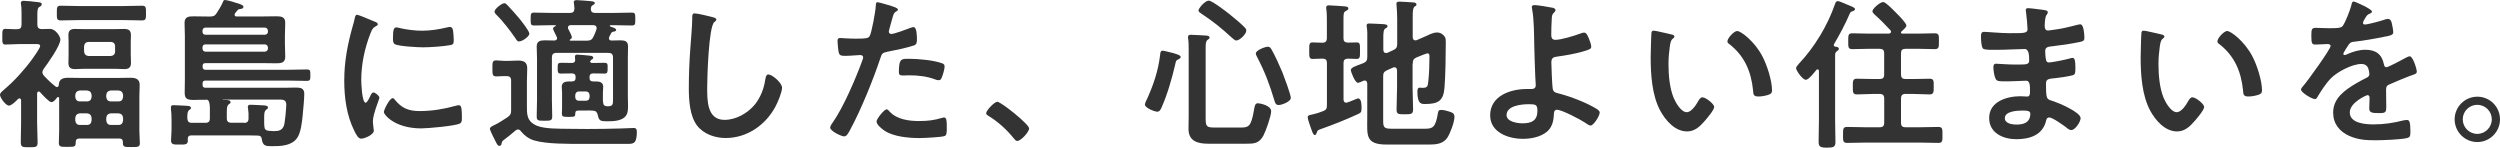 <?xml version="1.0" encoding="UTF-8"?><svg id="_レイヤー_2" xmlns="http://www.w3.org/2000/svg" viewBox="0 0 551.05 32.54"><defs><style>.cls-1{fill:#333;}</style></defs><g id="_レイヤー_1-2"><g><path class="cls-1" d="M12.56,19.19c.29,0,.36-.22,.4-.47,.04-1.33,.94-1.58,2.09-1.58,.97,0,1.94,.04,2.92,.04h7.85c.97,0,1.94-.04,2.92-.04,1.08,0,2.05,.22,2.05,1.55,0,.83-.07,1.66-.07,2.52v7.6c0,.94,.11,2.09,.11,2.77,0,.86-.54,.83-1.87,.83s-1.87,.04-1.87-.83v-.22c0-.58-.25-.83-.83-.83h-8.75c-.54,0-.83,.25-.83,.83,.04,1.04-.29,1.01-1.87,1.01-1.3,0-1.84,.04-1.84-.83s.07-1.87,.07-2.77v-7.13c0-.11-.07-.25-.22-.25-.11,0-.18,.04-.25,.11-.25,.36-.72,1.01-1.26,1.01-.5,0-2.09-1.76-2.48-2.2-.11-.11-.18-.14-.29-.14-.25,0-.32,.18-.36,.4v6.48c0,1.44,.11,2.88,.11,4.36,0,1.04-.43,1.04-1.87,1.04s-1.84,0-1.84-1.12c0-1.44,.07-2.88,.07-4.28v-4.93s0-.43-.36-.43c-.11,0-.22,.04-.29,.11-.43,.43-1.44,1.48-2.02,1.48-.72,0-1.98-1.76-1.98-2.38,0-.43,.54-.83,.9-1.15,2.23-1.87,4.57-4.46,6.26-6.8,.32-.47,1.69-2.34,1.69-2.81,0-.4-.43-.43-.9-.43h-3.56c-1.15,0-2.38,.11-3.2,.11-.72,0-.68-.47-.68-1.73s-.04-1.73,.68-1.73c.61,0,1.84,.11,2.59,.07,.68,0,.97-.29,.97-1.01V3.31c0-.76,0-1.51-.11-2.27-.04-.11-.04-.25-.04-.36,0-.4,.25-.5,.61-.5,.61,0,2.41,.18,3.13,.29,.29,.04,.86,.04,.86,.47,0,.32-.25,.43-.61,.65-.32,.25-.36,.79-.36,1.76v2.05c0,.65,.25,.97,.9,1.01,.65,0,1.26-.04,1.91-.04,1.19,0,2.27,1.66,2.27,2.34,0,1.37-2.81,5.29-3.71,6.52-.14,.22-.25,.43-.25,.72s.14,.5,.32,.72c.83,.9,1.62,1.66,2.59,2.41,.07,.04,.18,.11,.29,.11Zm4.72-14.76c-1.3,0-2.59,.07-3.89,.07-.9,0-.86-.43-.86-1.62s-.04-1.62,.86-1.62c1.3,0,2.59,.07,3.89,.07h10.15c1.3,0,2.59-.07,3.89-.07,.9,0,.86,.47,.86,1.62s.04,1.62-.86,1.62c-1.3,0-2.59-.07-3.89-.07h-10.15Zm11.55,7.88c0,.58,.04,1.08,.04,1.55,0,1.04-.5,1.37-1.48,1.37-.72,0-1.4-.07-2.12-.07h-6.62c-.68,0-1.4,.07-2.09,.07-1.01,0-1.48-.32-1.48-1.37,0-.54,.04-1.04,.04-1.55v-3.02c0-.54-.04-1.04-.04-1.58,0-1.01,.5-1.33,1.44-1.33,.72,0,1.44,.04,2.12,.04h6.62c.68,0,1.37-.04,2.09-.04,.97,0,1.51,.29,1.51,1.33,0,.54-.04,1.04-.04,1.58v3.02Zm-8.64,8.64c-.07-.61-.36-.94-1.01-1.01h-1.58c-.61,.07-.94,.4-1.01,1.01v.43c.07,.61,.4,.97,1.01,.97h1.58c.65,0,.94-.36,1.01-.97v-.43Zm0,5.04c-.07-.61-.36-.94-1.01-1.01h-1.58c-.61,.07-.94,.4-1.01,1.01v.54c.07,.65,.4,1.01,1.01,1.01h1.58c.65,0,.94-.36,1.01-1.01v-.54Zm-1.66-14.65c.07,.61,.36,.94,1.01,1.01h4.86c.61-.07,.97-.4,.97-1.01v-1.12c0-.61-.36-.97-.97-.97h-4.86c-.65,0-.94,.36-1.01,.97v1.12Zm8.6,9.61c-.07-.61-.36-.94-1.01-1.01h-1.69c-.61,.07-.94,.4-1.01,1.01v.43c.07,.61,.4,.97,1.01,.97h1.69c.65,0,.94-.36,1.01-.97v-.43Zm0,5.04c-.07-.61-.36-.94-1.01-1.01h-1.69c-.61,.07-.94,.4-1.01,1.01v.54c.07,.65,.4,1.01,1.01,1.01h1.69c.65,0,.94-.36,1.01-1.01v-.54Z"/><path class="cls-1" d="M45.39,21.99c-.86-.04-1.73,.04-2.59,.04-1.48,0-2.09-.18-2.09-1.58,0-.97,.04-1.91,.04-2.88V7.96c0-.97-.07-1.94-.07-2.92,0-1.33,.86-1.44,1.98-1.44s2.16,.04,3.24,.04h.36c.72,0,1.08-.11,1.48-.72,.43-.68,1.04-1.62,1.33-2.34,.18-.4,.18-.58,.54-.58,.47,0,2.7,.68,3.28,.9,.25,.11,.76,.25,.76,.61,0,.4-.4,.43-.68,.47-.36,.04-.43,.07-.65,.32-.18,.18-.32,.43-.5,.61-.07,.11-.11,.22-.11,.36,0,.29,.22,.36,.47,.36h5.47c1.08,0,2.16-.04,3.24-.04s1.98,.11,1.98,1.4c0,.97-.07,1.98-.07,2.95v1.66c0,.97,.07,1.98,.07,2.95,0,1.3-.94,1.4-1.98,1.4s-2.16-.04-3.24-.04h-12.31c-.5,0-.68,.18-.68,.65v.14c0,.47,.18,.68,.68,.68h18.07c1.37,0,2.74-.07,4.14-.07,.86,0,.86,.22,.86,1.26,0,.97,0,1.26-.83,1.26-1.4,0-2.81-.07-4.18-.07h-18.07c-.5,0-.68,.18-.68,.68v.22c0,.5,.18,.68,.68,.68h17.42c.83,0,1.62-.04,2.45-.04,1.08,0,1.87,.14,1.87,1.4,0,1.15-.25,3.56-.36,4.79-.14,1.44-.4,3.78-1.22,4.93-1.22,1.73-3.6,1.8-5.51,1.8-1.48,0-2.05-.07-2.27-1.55-.07-.61-.4-.79-.97-.79-1.15-.04-2.27-.04-3.42-.04h-11.12c-.58,0-.79,.25-.83,.83,0,.07,.04,.14,.04,.22,0,1.01-.5,.97-1.87,.97-1.26,0-1.84,.04-1.84-.94,0-.72,.11-1.48,.11-2.23v-2.45c0-.72-.04-1.55-.14-2.27v-.32c0-.43,.29-.47,.61-.47,.58,0,2.3,.11,2.95,.14,.29,.04,.86,.04,.86,.47,0,.22-.18,.32-.4,.47-.43,.32-.4,1.22-.4,1.8,.04,.72,.32,1.01,1.01,1.01h2.95c.72,0,1.01-.29,1.01-1.01v-1.44c0-.65,.04-1.26-.11-1.91-.07-.43-.25-.76-.76-.76Zm12.99-14.33c.4-.04,.68-.25,.68-.68v-.22c-.04-.4-.29-.65-.68-.68h-13.07c-.43,0-.65,.29-.68,.68v.22c0,.43,.25,.68,.68,.68h13.07Zm-13.07,2.12c-.43,0-.68,.25-.68,.68v.25c.04,.4,.25,.68,.68,.68h13.07c.4-.04,.65-.29,.68-.68v-.25c-.04-.4-.29-.65-.68-.68h-13.07Zm8.46,17.31c.72,0,1.01-.29,1.01-1.01,.04-.79,0-1.44-.11-2.2-.04-.11-.04-.22-.04-.32,0-.43,.32-.47,.65-.47,.5,0,2.34,.11,2.92,.14,.29,.04,.86,.04,.86,.47,0,.25-.18,.32-.4,.5-.47,.36-.43,1.12-.43,1.94v.5c0,.4,0,.79,.04,1.22,.04,.61,.29,.9,.94,.97,.29,.04,.79,.07,1.12,.07,1.08,0,1.87-.14,2.27-1.26,.22-.68,.5-3.82,.5-4.57,0-1.01-.65-1.12-1.4-1.12h-12.53s-.07,0-.04,.07h.36c.65,0,1.33,.04,1.33,.5,0,.25-.18,.32-.43,.5-.43,.36-.4,1.04-.4,2.52v.5c0,.72,.29,1.01,1.01,1.01h2.77Z"/><path class="cls-1" d="M82.55,4.75c.29,.11,.72,.25,.72,.61,0,.22-.14,.25-.5,.47-.61,.32-.76,.65-1.12,1.55-1.26,3.2-2.02,6.8-2.02,10.22,0,.68,.14,5.04,.97,5.04,.32,0,.83-1.04,.97-1.4,.22-.47,.43-.86,.76-.86,.36,0,1.3,.76,1.3,1.15,0,.32-1.44,3.6-1.44,5.22,0,.36,.11,1.19,.14,1.51,.04,.18,.07,.4,.07,.54,0,.9-2.05,1.76-2.81,1.76-.61,0-1.04-.79-1.51-1.76-1.69-3.42-2.2-7.27-2.2-11.05,0-4.21,.72-7.88,1.84-11.91,.18-.61,.36-1.19,.47-1.8,.07-.32,.14-.79,.54-.79,.29,0,3.31,1.3,3.82,1.51Zm4.46,17.21c1.55,1.91,3.06,2.52,5.47,2.52,2.7,0,5.33-.43,7.92-1.15,.18-.07,.54-.14,.76-.14,.58,0,.65,.86,.65,2.7,0,.43,.04,1.08-.43,1.33-1.01,.54-7.09,1.08-8.53,1.08-5.83,0-8.24-3.02-8.24-3.6,0-.5,1.26-3.06,1.94-3.06,.22,0,.36,.18,.47,.32Zm1.3-15.73c1.48,.32,3.2,.54,4.72,.54,1.8,0,3.71-.29,5.47-.72,.18-.04,.43-.11,.65-.11,.5,0,.65,.43,.72,.86,.07,.65,.14,1.3,.14,1.94,0,.76,0,1.04-.68,1.19-1.44,.29-4.54,.5-6.05,.5-1.12,0-5.54-.22-6.3-.72-.4-.25-.36-1.01-.36-1.4,0-1.73,.18-2.27,.76-2.27,.25,0,.65,.11,.94,.18Z"/><path class="cls-1" d="M111.17,16.77c-.58,0-1.26,.07-1.8,.07-.86,0-.83-.54-.83-1.73,0-1.3-.04-1.8,.83-1.8,.58,0,1.19,.11,1.8,.11h.86c.72,0,1.44-.07,2.16-.07,1.22,0,2.02,.32,2.02,1.69,0,1.01-.07,1.98-.07,2.99v5.22c0,1.94-.07,3.49,2.2,4.46,1.69,.72,4.93,.65,6.84,.68,1.4,0,2.84,.04,4.25,.04,2.45,0,4.9-.04,7.34-.11,.54,0,2.59-.11,2.92-.11,.68,0,.68,.47,.68,1.01,0,.61-.07,1.62-.47,2.09-.29,.32-.79,.4-1.22,.4h-10.15c-3.02,0-8.03,.07-10.8-.76-1.12-.32-2.16-1.08-2.88-1.98-.18-.25-.36-.43-.68-.43-.22,0-.36,.11-.54,.22-.83,.72-1.69,1.44-2.59,2.09-.36,.29-.43,.43-.5,.9-.04,.22-.22,.4-.47,.4-.32,0-.43-.22-.76-.83-.25-.5-1.33-2.56-1.33-2.95s.72-.68,1.33-.97c.54-.25,2.02-1.22,2.59-1.58,.61-.47,.76-.72,.76-1.48v-6.55c0-.72-.29-1.01-1.01-1.01h-.47Zm3.24-7.63c-.4,0-.58-.36-.76-.65-1.19-1.73-2.81-3.85-4.28-5.29-.22-.22-.36-.36-.36-.65,0-.58,1.58-1.84,2.16-1.84,.29,0,.47,.22,.68,.43,.83,.86,1.84,2.02,2.63,2.95,.47,.58,2.2,2.74,2.2,3.35,0,.58-1.51,1.69-2.27,1.69Zm15.01,15.23h-1.76c-.58,0-.86,.04-.86,.68s-.07,.72-1.55,.72c-1.22,0-1.4-.11-1.4-.76,0-.43,.04-.83,.04-1.26v-3.35c0-.43-.07-.83-.07-1.26,0-.94,.72-1.19,1.55-1.19h.68c.58,0,.83-.25,.83-.83v-.11c0-.58-.25-.83-.86-.83-.83,0-1.62,.04-2.45,.04-.68,0-.65-.5-.65-1.19,0-1.01,.04-1.19,.86-1.19,.47,0,1.15,.04,2.2,.04,.54,0,.86-.22,.79-.79,0-.18-.04-.43-.04-.58,0-.4,.22-.47,.54-.47,.4,0,2.16,.18,2.63,.22,.29,.04,.86,.07,.86,.47,0,.22-.18,.29-.43,.47-.07,.07-.25,.22-.25,.36,0,.25,.25,.32,.47,.32h.25c.83,0,1.66-.04,2.45-.04s.68,.5,.68,1.19,.04,1.19-.65,1.19c-.83,0-1.66-.04-2.48-.04-.61,0-.86,.25-.86,.83v.11c0,.61,.25,.83,.83,.83h.61c.83,0,1.58,.22,1.58,1.19,0,.43-.07,.72-.07,1.26v1.58c0,.18,0,.36,.04,.54,.04,.58,.22,.83,.83,.9h.32c1.08,0,1.04-.58,1.04-1.62V12.67c0-.68-.29-1.01-1.01-1.01h-11.45c-.72,0-1.01,.32-1.01,1.01v9.36c0,1.22,.07,2.41,.07,3.64,0,.94-.4,.94-1.73,.94s-1.69,0-1.69-.94c0-1.22,.07-2.41,.07-3.64V12.89c0-.86-.07-1.76-.07-2.63,0-1.19,.76-1.37,1.76-1.37,.72,0,1.4,.04,2.09,.04,.32,0,.65-.14,.65-.5,0-.18-.22-.54-.29-.72-.25-.5-.61-1.22-.61-1.4,0-.29,.36-.47,.58-.58t.04-.07c0-.07-.04-.11-.11-.11h-.65c-1.33,0-2.66,.07-4,.07-.79,0-.79-.29-.79-1.44,0-1.08,0-1.4,.76-1.4,1.37,0,2.7,.07,4.03,.07h3.85c.68,0,.97-.25,1.01-.94-.04-.36-.04-.76-.11-1.12,0-.11-.04-.22-.04-.29,0-.43,.36-.47,.68-.47,.58,0,2.34,.18,2.99,.22,.36,.04,.97,.07,.97,.43,0,.22-.25,.32-.47,.47-.36,.22-.36,.43-.4,.76-.04,.68,.32,.94,.97,.94h4.03c1.33,0,2.66-.07,4.03-.07,.76,0,.76,.32,.76,1.44s0,1.4-.79,1.4c-1.33,0-2.66-.07-4-.07h-.65c-.07,0-.18,.04-.18,.14,0,.14,.25,.22,.36,.25,.43,.14,1.04,.32,1.04,.65s-.4,.36-.65,.4c-.22,.04-.36,.14-.47,.36-.14,.25-.25,.5-.4,.76-.04,.11-.07,.22-.07,.32,0,.36,.25,.5,.58,.5,.61,0,1.22-.04,1.87-.04,1.01,0,1.76,.14,1.76,1.33,0,.9-.04,1.76-.04,2.63v8.31c0,.72,.04,1.48,.04,2.23,0,.94-.04,1.84-.79,2.48-1.01,.86-2.7,.86-3.96,.86s-1.69-.11-1.91-1.37c-.18-.65-.36-.9-1.04-.97-.43-.04-.9-.04-1.33-.04Zm-3.85-15.55c0,.11,.04,.14,.14,.14h3.71c.68,0,1.04-.18,1.37-.83,.25-.5,.47-1.04,.65-1.55,.04-.14,.07-.22,.07-.36,0-.5-.32-.65-.72-.68h-5c-.32,.04-.61,.14-.61,.54,0,.22,.11,.4,.22,.58,.25,.47,.65,1.26,.65,1.55,0,.25-.22,.4-.4,.5-.04,.04-.07,.07-.07,.11Zm1.22,12.56c0,.5,.32,.83,.83,.83h1.51c.5,0,.83-.32,.83-.83v-.36c0-.5-.32-.86-.83-.86h-1.51c-.5,0-.83,.36-.83,.86v.36Z"/><path class="cls-1" d="M157.17,3.82c.25,.04,.72,.18,.72,.5,0,.25-.22,.36-.43,.54-1.26,.94-1.58,12.35-1.58,14.4,0,2.81-.07,7.16,3.82,7.16,2.59,0,5.18-1.51,6.77-3.49,1.19-1.55,1.91-3.38,2.2-5.33,.11-.58,.18-1.19,.72-1.19,.79,0,2.99,1.84,2.99,2.92,0,1.01-.97,3.28-1.48,4.21-2.16,4.03-6.26,6.88-10.94,6.88-2.38,0-4.86-.86-6.33-2.77-1.62-2.16-1.8-5.65-1.8-8.28,0-2.84,.11-5.69,.32-8.53,.11-1.66,.43-5.11,.43-6.59v-.4c0-.54,.04-.9,.54-.9,.61,0,3.35,.65,4.07,.86Z"/><path class="cls-1" d="M196.59,1.37c.32,.11,1.33,.36,1.33,.76,0,.18-.22,.29-.32,.36-.54,.32-.58,.47-.83,1.26-.11,.4-.86,3.02-.86,3.2,0,.32,.25,.54,.54,.54,.65,0,3.46-1.04,4.18-1.33,.25-.11,.5-.18,.76-.18,.72,0,.72,2.2,.72,2.74,0,.61-.07,1.12-.68,1.3-1.76,.58-4.07,1.04-5.9,1.4-1.04,.22-1.15,.4-1.48,1.4-1.62,4.86-4.28,11.41-6.7,15.87-.47,.86-.76,1.37-1.3,1.37-.58,0-3.06-1.15-3.06-1.94,0-.36,.4-.9,.61-1.19,2.27-3.24,4.97-9.5,6.37-13.32,.07-.22,.29-.76,.29-.94,0-.36-.29-.54-.65-.54-.5,0-2.09,.18-3.2,.18-.72,0-1.3,.04-1.51-.65-.14-.47-.29-2.09-.29-2.63,0-.4,.11-.65,.54-.65,.32,0,1.84,.14,3.38,.14,2.3,0,2.84-.04,3.17-.58,.43-.72,1.3-5.51,1.33-6.55,.04-.54,.04-.9,.4-.9,.32,0,2.7,.72,3.17,.86Zm-.5,23.22c1.58,1.76,4.32,2.09,6.52,2.09,1.87,0,3.35-.18,5.11-.72,.11-.04,.25-.07,.36-.07,.61,0,.61,.83,.61,2.27,0,.72,.04,1.55-.4,1.8-.65,.29-4.72,.47-5.62,.47-2.38,0-5.69-.29-7.7-1.62-.58-.4-1.76-1.3-1.76-2.05,0-.54,1.66-2.66,2.23-2.66,.25,0,.5,.32,.65,.5Zm4.39-11.63c1.91,0,5.44,.32,7.23,1.01,.32,.11,.5,.32,.5,.72,0,.54-.43,2.02-.68,2.52-.14,.32-.29,.47-.65,.47-.25,0-.5-.07-.76-.18-1.8-.68-3.78-.9-5.72-.9-.47,0-.9,.04-1.37,.04-.72,0-.9-.18-.9-.79,0-3.1,.65-2.88,2.34-2.88Z"/><path class="cls-1" d="M219.82,22.43c.83,0,7.02,4.97,7.02,5.87,0,.79-1.8,2.77-2.63,2.77-.29,0-.54-.32-.72-.54-1.55-1.91-3.38-3.6-5.47-4.9-.25-.14-.65-.36-.65-.68,0-.61,1.84-2.52,2.45-2.52Z"/><path class="cls-1" d="M259.74,13.07c-.58,.25-.54,.47-.68,1.04-.72,3.13-1.73,6.66-3.02,9.57-.18,.4-.43,.94-.94,.94-.61,0-2.74-.83-2.74-1.58,0-.25,.32-.97,.47-1.22,1.44-3.2,2.45-6.16,2.88-9.68,.04-.4,.04-.97,.58-.97,.25,0,1.55,.36,1.91,.43,1.01,.25,2.05,.58,2.05,.94,0,.29-.29,.43-.5,.54Zm13.43,15.05c2.05,0,2.59-.07,3.24-3.92,.14-.79,.22-1.44,.86-1.44,.32,0,2.92,.43,2.92,1.76,0,1.08-1.19,4.39-1.73,5.4-.97,1.73-2.05,1.76-3.89,1.76h-8.17c-2.34,0-4.43-.5-4.43-3.28,0-.94,.04-1.87,.04-2.81V11.34c0-.97,0-2.02-.11-2.77-.04-.11-.04-.29-.04-.4,0-.43,.29-.5,.65-.5,.47,0,2.99,.14,3.49,.18,.25,.04,.61,.11,.61,.43,0,.25-.18,.32-.43,.5-.4,.29-.43,.94-.43,1.73v15.69c0,1.8,.36,1.91,2.05,1.91h5.36Zm-.68-19.19c-.32,0-.86-.54-1.12-.76-2.38-2.16-3.85-3.35-6.55-5.15-.22-.14-.65-.4-.65-.72,0-.47,1.44-2.16,2.27-2.16,.72,0,3.85,2.41,4.57,2.99,1.04,.83,2.48,2.02,3.38,2.95,.18,.22,.32,.36,.32,.65,0,.79-1.44,2.2-2.23,2.2Zm9.36,14.22c-.65,0-.79-.5-.9-.86-1.15-3.78-2.05-6.23-3.89-9.79-.11-.18-.25-.5-.25-.72,0-.72,2.09-1.48,2.63-1.48,.43,0,.61,.22,.83,.61,.79,1.37,1.76,3.53,2.38,5,.36,.94,1.87,4.9,1.87,5.69s-1.98,1.55-2.66,1.55Z"/><path class="cls-1" d="M289.3,12.99c-.76,0-.72-.58-.72-1.8,0-1.33-.04-1.84,.72-1.84,.36,0,1.8,.04,2.27,.07,.65-.04,.9-.4,.9-1.01v-3.46c0-.97,0-1.98-.11-2.84-.04-.14-.04-.29-.04-.43,0-.43,.25-.5,.61-.5,.43,0,2.99,.18,3.49,.22,.29,.04,.79,.07,.79,.47,0,.29-.29,.4-.65,.61-.4,.25-.43,.58-.43,1.84v4.1c0,.65,.25,.94,.94,.97,.65,0,1.3-.04,1.98-.04,.76,0,.72,.43,.72,1.84,0,1.3,.04,1.8-.72,1.8-.22,0-1.55-.07-1.94-.07-.72,.04-.97,.32-.97,.97v8.06c.04,.36,.14,.68,.58,.68,.18,0,.43-.11,.76-.22,.65-.25,1.69-.72,1.87-.72,.79,0,.76,1.62,.76,2.16,0,.79-.11,1.01-.79,1.3-2.66,1.22-5.36,2.3-8.13,3.28-.76,.25-.79,.32-.97,.86-.07,.18-.14,.47-.43,.47-.36,0-.61-.9-.72-1.19-.18-.5-.83-2.27-.83-2.7,0-.5,.54-.54,.9-.61,.86-.18,1.66-.43,2.48-.76,.68-.25,.86-.58,.86-1.26V13.89c0-.65-.25-.94-.9-.97-.5,0-1.98,.07-2.27,.07Zm22.06,1.04v5.22c0,1.62,.11,3.24,.11,4.82,0,1.08-.36,1.12-1.84,1.12-1.37,0-1.8,0-1.8-1.04,0-1.66,.11-3.28,.11-4.9v-3.74c-.04-.14-.04-.68-.58-.68-.11,0-.22,.04-.32,.07l-1.3,.58c-.68,.32-.86,.61-.86,1.33v9.72c0,1.48,.14,1.84,1.8,1.84h7.42c1.66,0,2.3-.25,2.81-3.24,.11-.65,.14-.9,.76-.9s1.33,.22,1.91,.4c.72,.25,1.01,.47,1.01,1.15,0,1.12-.97,3.74-1.62,4.64-.9,1.26-2.38,1.44-3.82,1.44h-9.5c-4.79,0-4.28-2.09-4.28-5.94v-7.52c-.04-.14-.04-.65-.54-.65-.14,0-.22,.04-.36,.07-.22,.11-.9,.43-1.15,.43-.68,0-1.58-2.52-1.58-2.77,0-.58,.97-.9,2.74-1.55,.68-.32,.9-.61,.9-1.37v-3.89c0-.94,.04-1.87-.11-2.7,0-.11-.04-.25-.04-.36,0-.4,.29-.43,.61-.43,.58,0,2.38,.11,3.06,.14,.29,.04,.94,.04,.94,.47,0,.25-.29,.36-.5,.5-.4,.25-.43,1.01-.43,2.12v2.59c.04,.18,.04,.68,.58,.68,.11,0,.22-.04,.32-.04l1.26-.58c.68-.32,.9-.61,.9-1.37V4.14c0-1.01-.07-2.02-.14-2.95,0-.11-.04-.25-.04-.36,0-.4,.32-.47,.65-.47,.43,0,2.7,.14,3.17,.18,.25,.04,.61,.11,.61,.47,0,.22-.18,.29-.43,.47-.36,.29-.4,1.04-.4,2.16v4.57c.04,.18,.04,.68,.58,.68,.11,0,.22,0,.29-.04l1.66-.72c.86-.36,1.87-.97,2.81-.97,.76,0,1.3,.36,1.73,.94,.22,.32,.22,.83,.22,1.22,0,2.59-.07,7.52-.29,10.04-.22,2.88-1.44,3.56-4.21,3.56-.86,0-1.76,.11-1.76-2.77,0-.36,.07-.83,.5-.83,.14,0,.36,.04,.65,.04,1.08,0,1.15-.36,1.26-1.48,.18-1.58,.25-3.67,.25-5.29,0-.29,.04-.83-.4-.83-.29,0-.86,.29-1.3,.43-.4,.14-.76,.29-1.15,.47-.65,.29-.83,.61-.83,1.37Z"/><path class="cls-1" d="M342.18,1.69c.25,.07,.68,.18,.68,.54,0,.22-.18,.4-.32,.54-.43,.4-.47,.72-.5,1.37-.07,1.22-.11,2.41-.11,3.6,0,.61,.22,1.04,.9,1.04,1.3,0,4.21-.9,5.47-1.37,.29-.11,.58-.22,.86-.22,.5,0,.72,.54,.97,1.08,.22,.54,.61,1.48,.61,2.02,0,.47-.25,.61-2.02,1.12-1.73,.47-3.53,.79-5.33,1.04-.94,.11-1.44,.25-1.44,1.33,0,.79,.18,5.15,.29,5.72,.14,.94,.76,.94,1.66,1.19,2.45,.65,5.98,2.02,8.1,3.35,.25,.18,.61,.43,.61,.76,0,.76-1.37,2.88-2.02,2.88-.32,0-.94-.47-1.22-.65-1.01-.68-5.11-2.84-6.19-2.84-.72,0-.65,.83-.68,1.12-.07,1.4-.4,2.77-1.51,3.71-1.44,1.19-3.49,1.58-5.33,1.58-3.17,0-7.2-1.4-7.2-5.18,0-4.28,4.46-5.8,8.03-5.8h.72c.61,0,1.3,.04,1.3-.86,0-.36-.07-1.55-.11-2.02-.07-2.27-.18-4.5-.22-6.73-.04-2.34-.04-5.76-.47-7.99-.04-.14-.07-.32-.07-.47,0-.36,.32-.43,.65-.43,.54,0,3.28,.43,3.89,.58Zm-10.11,23.65c0,1.51,2.38,1.84,3.53,1.84,1.98,0,3.28-.58,3.28-2.77,0-1.4-.43-1.44-1.98-1.44s-4.82,.32-4.82,2.38Z"/><path class="cls-1" d="M368.28,7.56c.29,.07,.79,.14,.79,.5,0,.22-.14,.29-.36,.47-.5,.4-.54,1.12-.65,1.73-.18,1.26-.29,2.52-.29,3.82,0,2.41,.22,5.26,1.15,7.52,.43,1.01,1.62,3.13,2.88,3.13,1.01,0,2.05-1.58,2.48-2.38,.22-.36,.5-.9,.97-.9,.76,0,2.59,1.48,2.59,2.12,0,.68-1.62,2.56-2.12,3.13-1.04,1.19-2.16,2.27-3.85,2.27-2.66,0-4.75-2.41-5.94-4.61-1.8-3.38-2.09-7.92-2.09-11.73,0-.58,.11-5.15,.18-5.47,.04-.29,.25-.4,.5-.4,.47,0,3.13,.68,3.74,.79Zm14.65-.72c.79,0,3.82,2.27,5.54,5.58,1.01,1.91,2.12,5.33,2.12,7.49,0,.68-.36,.86-.97,1.04-.58,.18-1.4,.32-2.02,.32-1.15,0-1.12-.5-1.19-1.37-.43-4.21-1.91-7.63-5.33-10.26-.22-.14-.32-.29-.32-.54,0-.68,1.44-2.27,2.16-2.27Z"/><path class="cls-1" d="M405.32,10.76c0,.29-.29,.43-.5,.58-.36,.29-.32,.68-.32,1.08v14.15c0,1.58,.07,3.17,.07,4.72,0,1.08-.4,1.26-1.87,1.26s-1.84-.25-1.84-1.26c0-1.58,.07-3.13,.07-4.72V15.69c0-.18-.07-.4-.29-.4-.14,0-.22,.04-.29,.14-.4,.5-1.69,2.16-2.3,2.16-.76,0-2.16-2.09-2.16-2.56,0-.32,.43-.76,.65-1.01,3.42-3.64,6.3-8.39,7.92-13.1,.14-.36,.22-.68,.65-.68,.29,0,1.69,.61,2.09,.79,.47,.22,1.69,.58,1.69,.97,0,.25-.36,.43-.54,.47-.43,.14-.47,.18-.68,.65-.83,1.98-2.3,4.75-3.42,6.62-.04,.07-.04,.14-.04,.22,0,.22,.18,.29,.32,.32,.29,.04,.79,.07,.79,.47Zm13.71,5.69c0,.68,.29,.97,1.01,.97h1.44c1.3,0,2.56-.07,3.85-.07,.97,0,.9,.54,.9,1.73s.04,1.73-.94,1.73c-1.26,0-2.52-.11-3.82-.11h-1.44c-.72,0-1.01,.32-1.01,1.01v5.33c0,.72,.29,1.01,1.01,1.01h3.2c1.37,0,2.7-.07,4.03-.07,.94,0,.9,.5,.9,1.76s.04,1.76-.9,1.76c-1.33,0-2.66-.07-4.03-.07h-12.06c-1.33,0-2.7,.07-4.03,.07-.94,0-.9-.5-.9-1.76,0-1.37,0-1.76,.94-1.76,1.33,0,2.66,.07,4,.07h3.13c.72,0,1.01-.29,1.01-1.01v-5.33c0-.68-.29-1.01-1.01-1.01h-1.15c-1.26,0-2.56,.11-3.82,.11-.97,0-.94-.47-.94-1.73,0-1.19-.04-1.73,.9-1.73,1.3,0,2.56,.07,3.85,.07h1.15c.72,0,1.01-.29,1.01-.97v-4.72c0-.68-.29-.97-1.01-.97h-2.48c-1.15,0-2.34,.07-3.53,.07-.94,0-.9-.47-.9-1.76s-.04-1.73,.94-1.73c1.15,0,2.34,.07,3.49,.07h4.5c.25-.04,.5-.11,.5-.4,0-.14-.04-.22-.11-.32-1.12-1.22-2.27-2.38-3.49-3.46-.22-.22-.5-.47-.5-.76,0-.54,1.66-2.02,2.38-2.02,.58,0,2.56,2.09,3.02,2.56,.43,.43,2.09,2.09,2.09,2.63,0,.4-.79,1.04-1.08,1.3-.07,.07-.11,.11-.11,.22,0,.18,.14,.25,.29,.25h3.6c1.19,0,2.38-.07,3.53-.07,1.01,0,.94,.5,.94,1.76s.04,1.73-.94,1.73c-1.15,0-2.34-.07-3.53-.07h-2.88c-.72,0-1.01,.29-1.01,.97v4.72Z"/><path class="cls-1" d="M449.93,2.12c.94,.11,1.44,.18,1.44,.58,0,.68-.61,.07-.68,2.99,0,.5,.11,1.04,.76,1.04,.14,0,1.55-.22,1.8-.25,1.15-.14,2.81-.54,3.92-.83,.32-.07,1.04-.29,1.37-.29,.79,0,.9,2.34,.9,2.95,0,.72-.32,.79-1.01,.94-1.87,.4-4.1,.72-6.01,.94-.76,.11-1.62,.07-1.62,1.08,0,.43,.07,1.44,.18,1.91,.07,.22,.14,.58,.58,.58,.86,0,3.71-.61,4.61-.86,.22-.07,.47-.14,.68-.14,.5,0,.61,.79,.61,2.16,0,1.19-.04,1.55-.68,1.69-.97,.25-2.7,.5-3.71,.61-1.37,.14-2.09,.14-2.09,1.15,0,3.74,.14,3.46,1.69,3.96,1.19,.4,5.94,2.41,5.94,3.71,0,.79-1.19,2.63-2.05,2.63-.4,0-.83-.32-1.12-.58-.65-.5-3.02-2.2-3.74-2.2-.58,0-.65,.54-.72,.79-.76,3.1-3.6,4-6.52,4s-6.01-1.33-6.01-4.68c0-3.64,3.92-4.79,6.91-4.79,.43,0,1.26,.07,1.48,.07,.61,0,.61-.65,.61-1.01,0-1.15,.07-2.48-.83-2.48-.76,0-2.77,.14-4.32,.14s-2.16,.04-2.45-.61c-.29-.61-.47-1.84-.47-2.52,0-.43,.11-.76,.61-.76,.43,0,2.45,.18,3.82,.18h1.62c1.33,0,1.84-.11,1.84-.9,0-1.04-.04-2.52-.97-2.52-1.26,0-4.14,.18-6.08,.18h-1.08c-.97,0-1.87-.04-2.09-.32-.36-.54-.4-1.98-.4-2.63,0-.5,.04-1.01,.65-1.01,.76,0,3.78,.29,5.54,.29,3.17,0,4.07,.07,4.07-.9,0-.58-.22-2.99-.32-3.6-.04-.18-.07-.4-.07-.58,0-.36,.22-.43,.54-.43,.54,0,2.23,.25,2.88,.32Zm-8.03,23.9c0,1.22,1.62,1.44,2.56,1.44,1.66,0,3.06-.47,3.06-2.41,0-.68-.86-.68-1.69-.68-1.12,0-3.92,.11-3.92,1.66Z"/><path class="cls-1" d="M476.28,7.56c.29,.07,.79,.14,.79,.5,0,.22-.14,.29-.36,.47-.5,.4-.54,1.12-.65,1.73-.18,1.26-.29,2.52-.29,3.82,0,2.41,.22,5.26,1.15,7.52,.43,1.01,1.62,3.13,2.88,3.13,1.01,0,2.05-1.58,2.48-2.38,.22-.36,.5-.9,.97-.9,.76,0,2.59,1.48,2.59,2.12,0,.68-1.62,2.56-2.12,3.13-1.04,1.19-2.16,2.27-3.85,2.27-2.66,0-4.75-2.41-5.94-4.61-1.8-3.38-2.09-7.92-2.09-11.73,0-.58,.11-5.15,.18-5.47,.04-.29,.25-.4,.5-.4,.47,0,3.13,.68,3.74,.79Zm14.65-.72c.79,0,3.82,2.27,5.54,5.58,1.01,1.91,2.12,5.33,2.12,7.49,0,.68-.36,.86-.97,1.04-.58,.18-1.4,.32-2.02,.32-1.15,0-1.12-.5-1.19-1.37-.43-4.21-1.91-7.63-5.33-10.26-.22-.14-.32-.29-.32-.54,0-.68,1.44-2.27,2.16-2.27Z"/><path class="cls-1" d="M522.83,2.56c0,.22-.25,.36-.43,.43-.58,.22-.72,.4-1.19,1.22-.11,.18-.36,.61-.36,.83,0,.25,.18,.36,.4,.36,.72,0,3.42-.76,4.18-1.01,.25-.11,.65-.22,.9-.22,.61,0,.79,.58,.9,1.08,.11,.47,.29,1.44,.29,1.94,0,.61-1.15,.76-1.91,.9-2.27,.47-4.54,.86-6.8,1.12-.58,.07-.72,.14-1.08,.58-.22,.29-1.22,1.84-1.22,2.09,0,.14,.14,.25,.29,.25,.22,0,.47-.11,.65-.22,1.22-.54,2.59-.94,3.92-.94,2.3,0,3.64,.97,4.1,3.24,.07,.32,.18,.61,.54,.61,.43,0,3.64-1.73,4.21-2.05,.25-.11,.65-.36,.94-.36,.68,0,1.55,2.77,1.55,3.38,0,.43-.4,.58-1.08,.79-.14,.07-.32,.11-.5,.18-1.44,.54-2.84,1.15-4.25,1.76-.65,.25-.94,.47-.94,1.19v.47c0,1.12,.04,2.2,.04,3.31,0,1.3-.18,1.44-1.55,1.44-1.55,0-2.2-.07-2.2-1.01,0-.79,.07-1.58,.07-2.34,0-.32-.11-.61-.47-.61-.18,0-3.89,1.58-3.89,3.82,0,2.41,3.49,2.63,5.22,2.63,2.41,0,4.36-.32,6.7-.9,.22-.04,.47-.07,.72-.07,.47,0,.72,.4,.72,2.45,0,1.08-.04,1.37-.83,1.55-1.37,.32-5.36,.47-6.91,.47-2.05,0-3.78-.11-5.69-.94-2.2-.97-3.6-2.7-3.6-5.15,0-3.24,2.63-5,5.11-6.48,.72-.43,1.48-.83,2.23-1.19,.36-.18,.65-.4,.65-.83,0-.25-.11-.76-.18-1.01-.18-.79-.76-1.22-1.58-1.22-2.02,0-5.33,1.73-6.73,3.17-1.04,1.04-2.27,2.92-3.02,4.21-.11,.18-.25,.36-.5,.36-.65,0-3.06-1.44-3.06-2.09,0-.29,.29-.58,.47-.79,.83-.9,6.05-8.13,6.05-8.82,0-.32-.29-.43-.79-.43-.58,0-1.4,.11-2.52,.11-.79,0-.94-.18-.94-2.02,0-1.44,.14-1.66,1.04-1.66,.61,0,1.55,.07,2.59,.07h1.04c.94,0,1.91-.04,2.23-.47,.61-.79,1.69-3.6,1.94-4.64,.07-.4,.14-.76,.5-.76,.32,0,4.03,1.66,4.03,2.2Z"/><path class="cls-1" d="M551.05,26.31c0,2.74-2.23,5-5,5s-5-2.27-5-5,2.23-5,5-5,5,2.23,5,5Zm-8.21,0c0,1.76,1.44,3.2,3.2,3.2s3.2-1.44,3.2-3.2-1.4-3.2-3.2-3.2-3.2,1.44-3.2,3.2Z"/></g></g></svg>